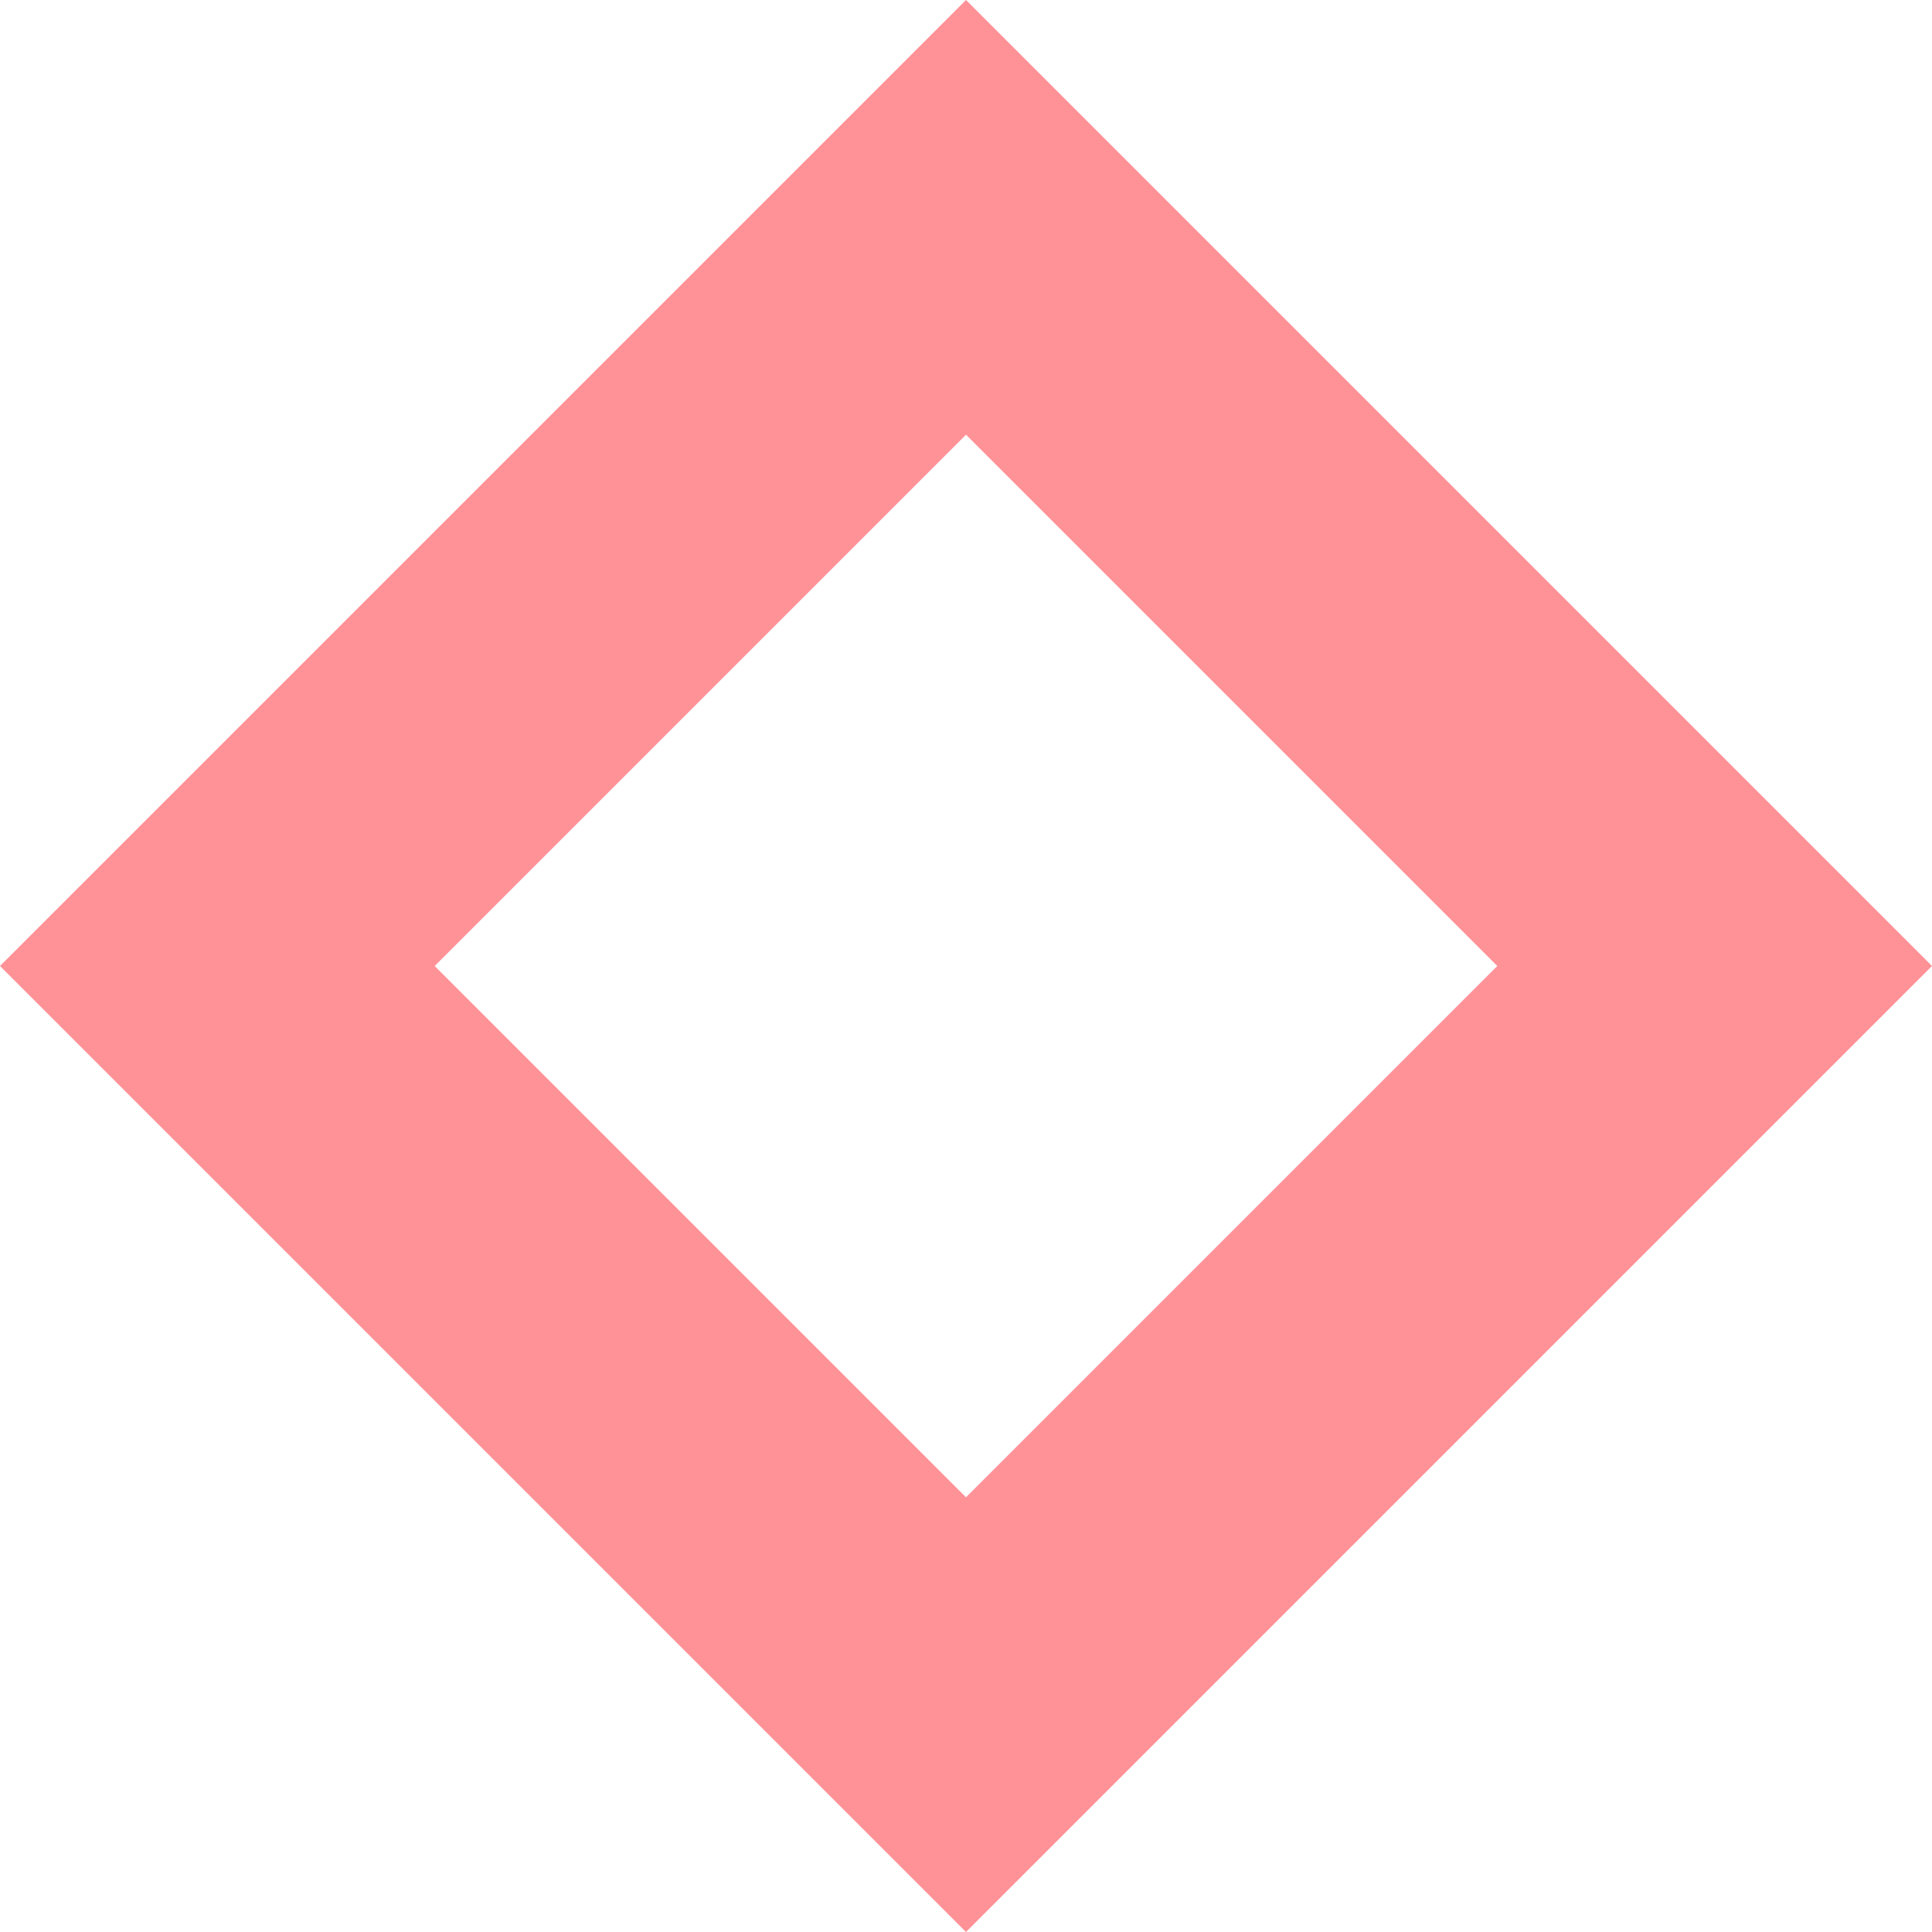 <?xml version="1.0" encoding="utf-8"?>
<!-- Generator: Adobe Illustrator 19.0.0, SVG Export Plug-In . SVG Version: 6.00 Build 0)  -->
<svg version="1.1" id="Layer_1" xmlns="http://www.w3.org/2000/svg" xmlns:xlink="http://www.w3.org/1999/xlink" x="0px" y="0px"
	 viewBox="0 0 20 20" style="enable-background:new 0 0 20 20;" xml:space="preserve">
<style type="text/css">
	.st0{fill:#FF9297;}
</style>
<g id="XMLID_1_">
	<path id="XMLID_3_" class="st0" d="M10,20L0,10L10,0l10,10L10,20z M4.5,10l5.5,5.5l5.5-5.5L10,4.5L4.5,10z"/>
</g>
</svg>

